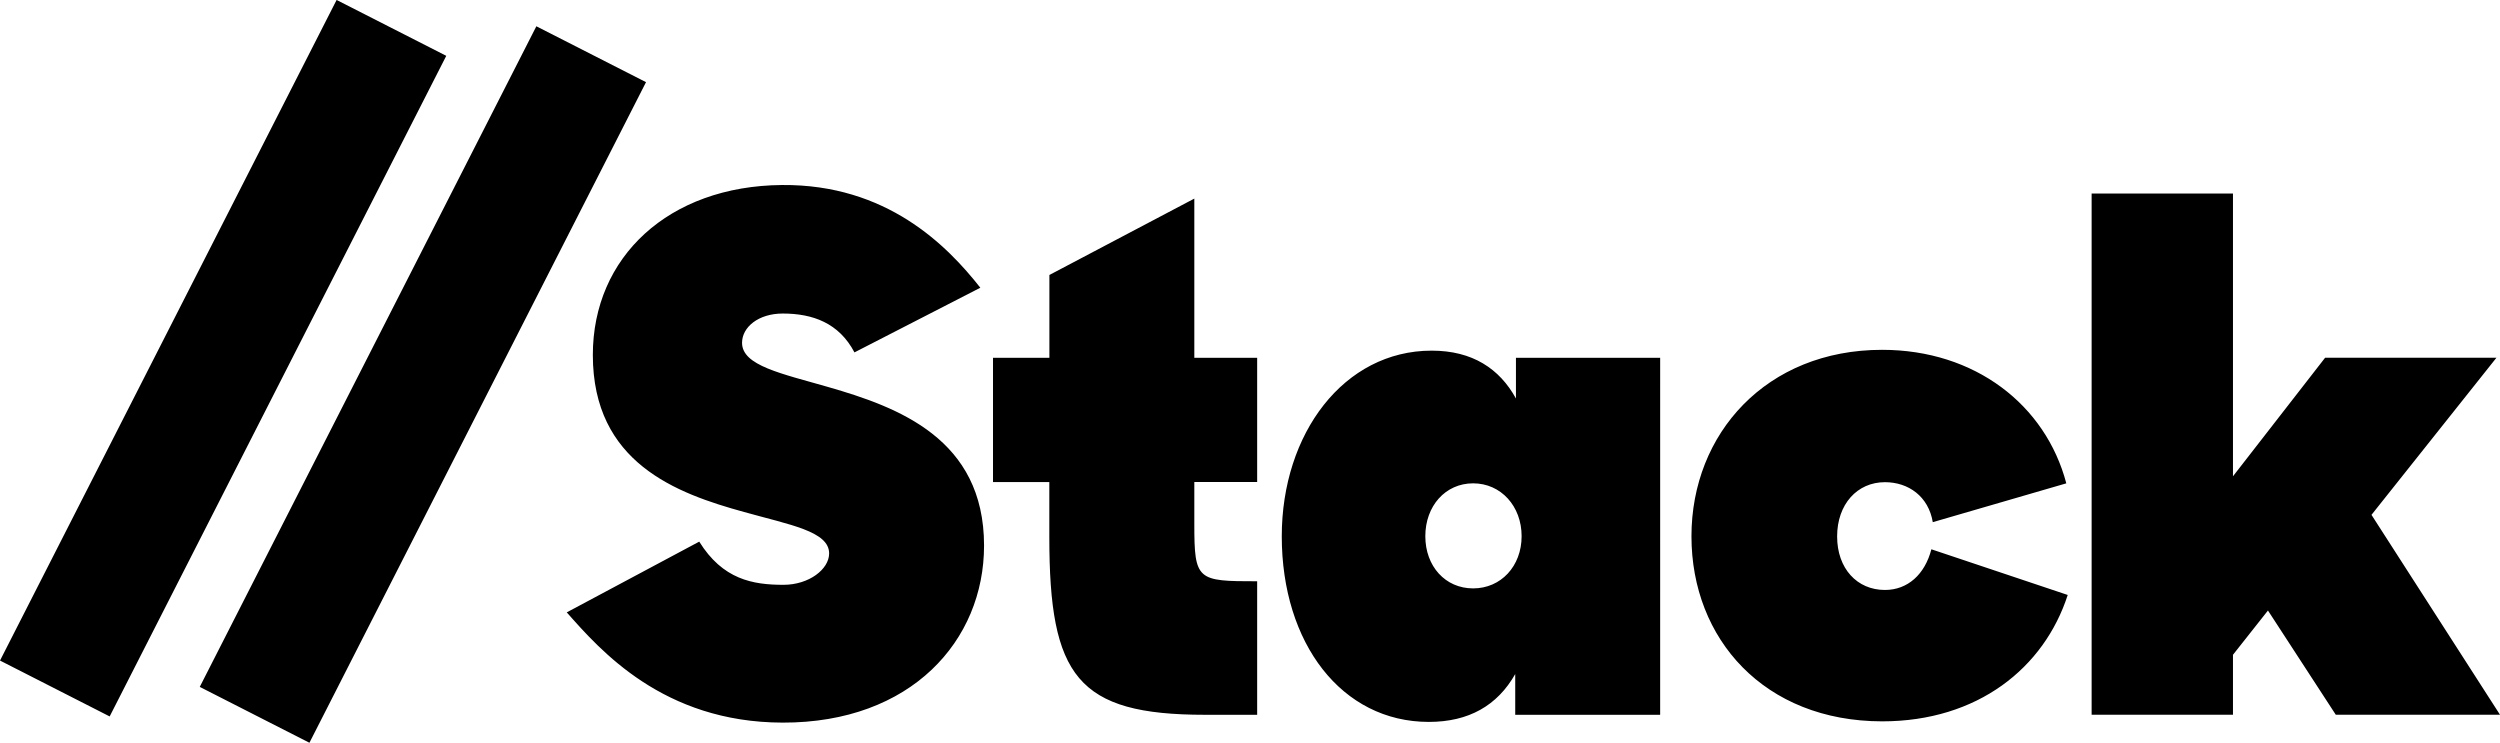 <svg xmlns="http://www.w3.org/2000/svg" data-name="Layer 1" viewBox="0 0 670.34 199.18">
  <path d="M.003 177.12L90.256-.01 119.66 14.97 29.406 192.102zM53.563 184.18L143.816 7.046 173.22 22.03 82.966 199.16zM187.49 145.23c6.31 10.15 14.35 11.58 22.58 11.58 6.89 0 12.25-4.21 12.25-8.42 0-5.93-10.53-7.66-22.78-11.1-18.19-5-40.58-13.21-40.58-42.12 0-26.23 20.29-45.31 50.73-45.56 28-.24 44.21 16.14 53.17 27.54l-33.75 17.34c-4.15-7.89-11.19-10.42-19.23-10.42-6.51 0-10.91 3.64-10.91 7.85 0 6.12 10.53 8.23 23.16 11.87 18.57 5.36 41.73 13.78 41.73 42.5 0 25.46-19.52 47.54-54 47.47-32.09-.06-49-19.51-57.89-29.56zM608.12 163.7l-9.38 11.87v16.08h-37.9V51.9h37.9v75.81l24.7-31.78h45.94l-33.5 42.12 34.46 53.6h-44.03l-18.19-27.95zM453.54 143.8c0-27.57 20.11-50 51.12-50 24.88 0 43.84 14.74 49.39 35.8l-35.8 10.41c-1.15-6.89-6.51-10.72-12.83-10.72-7.46 0-12.82 5.93-12.82 14.55s5.36 14.35 12.82 14.35c6.13 0 10.72-4.21 12.45-10.91l36.56 12.25c-6.32 19.53-24.12 33.89-49.77 33.89-31.59-.04-51.12-22.06-51.12-49.62zM266.26 95.94h15.12V73.73l38.86-20.48v42.69h16.85v33.31h-16.85v11.29c0 15.13.77 15.32 16.85 15.32v35.8h-14c-34.26 0-41.73-10.34-41.73-47.67v-14.74h-15.1zM406.48 95.94v10.91c-4.4-8-11.68-12.83-22.59-12.83-23.55 0-40.2 22.21-40.2 49.78 0 28.71 16.08 49.77 39.43 49.77 10.73 0 18.38-4.4 23.17-12.83v10.92h38.86V95.94zM395 157.77c-7.46 0-12.82-5.93-12.82-14s5.36-14.17 12.82-14.17 13 6.13 13 14.17-5.54 14-13 14z"/>
</svg>
